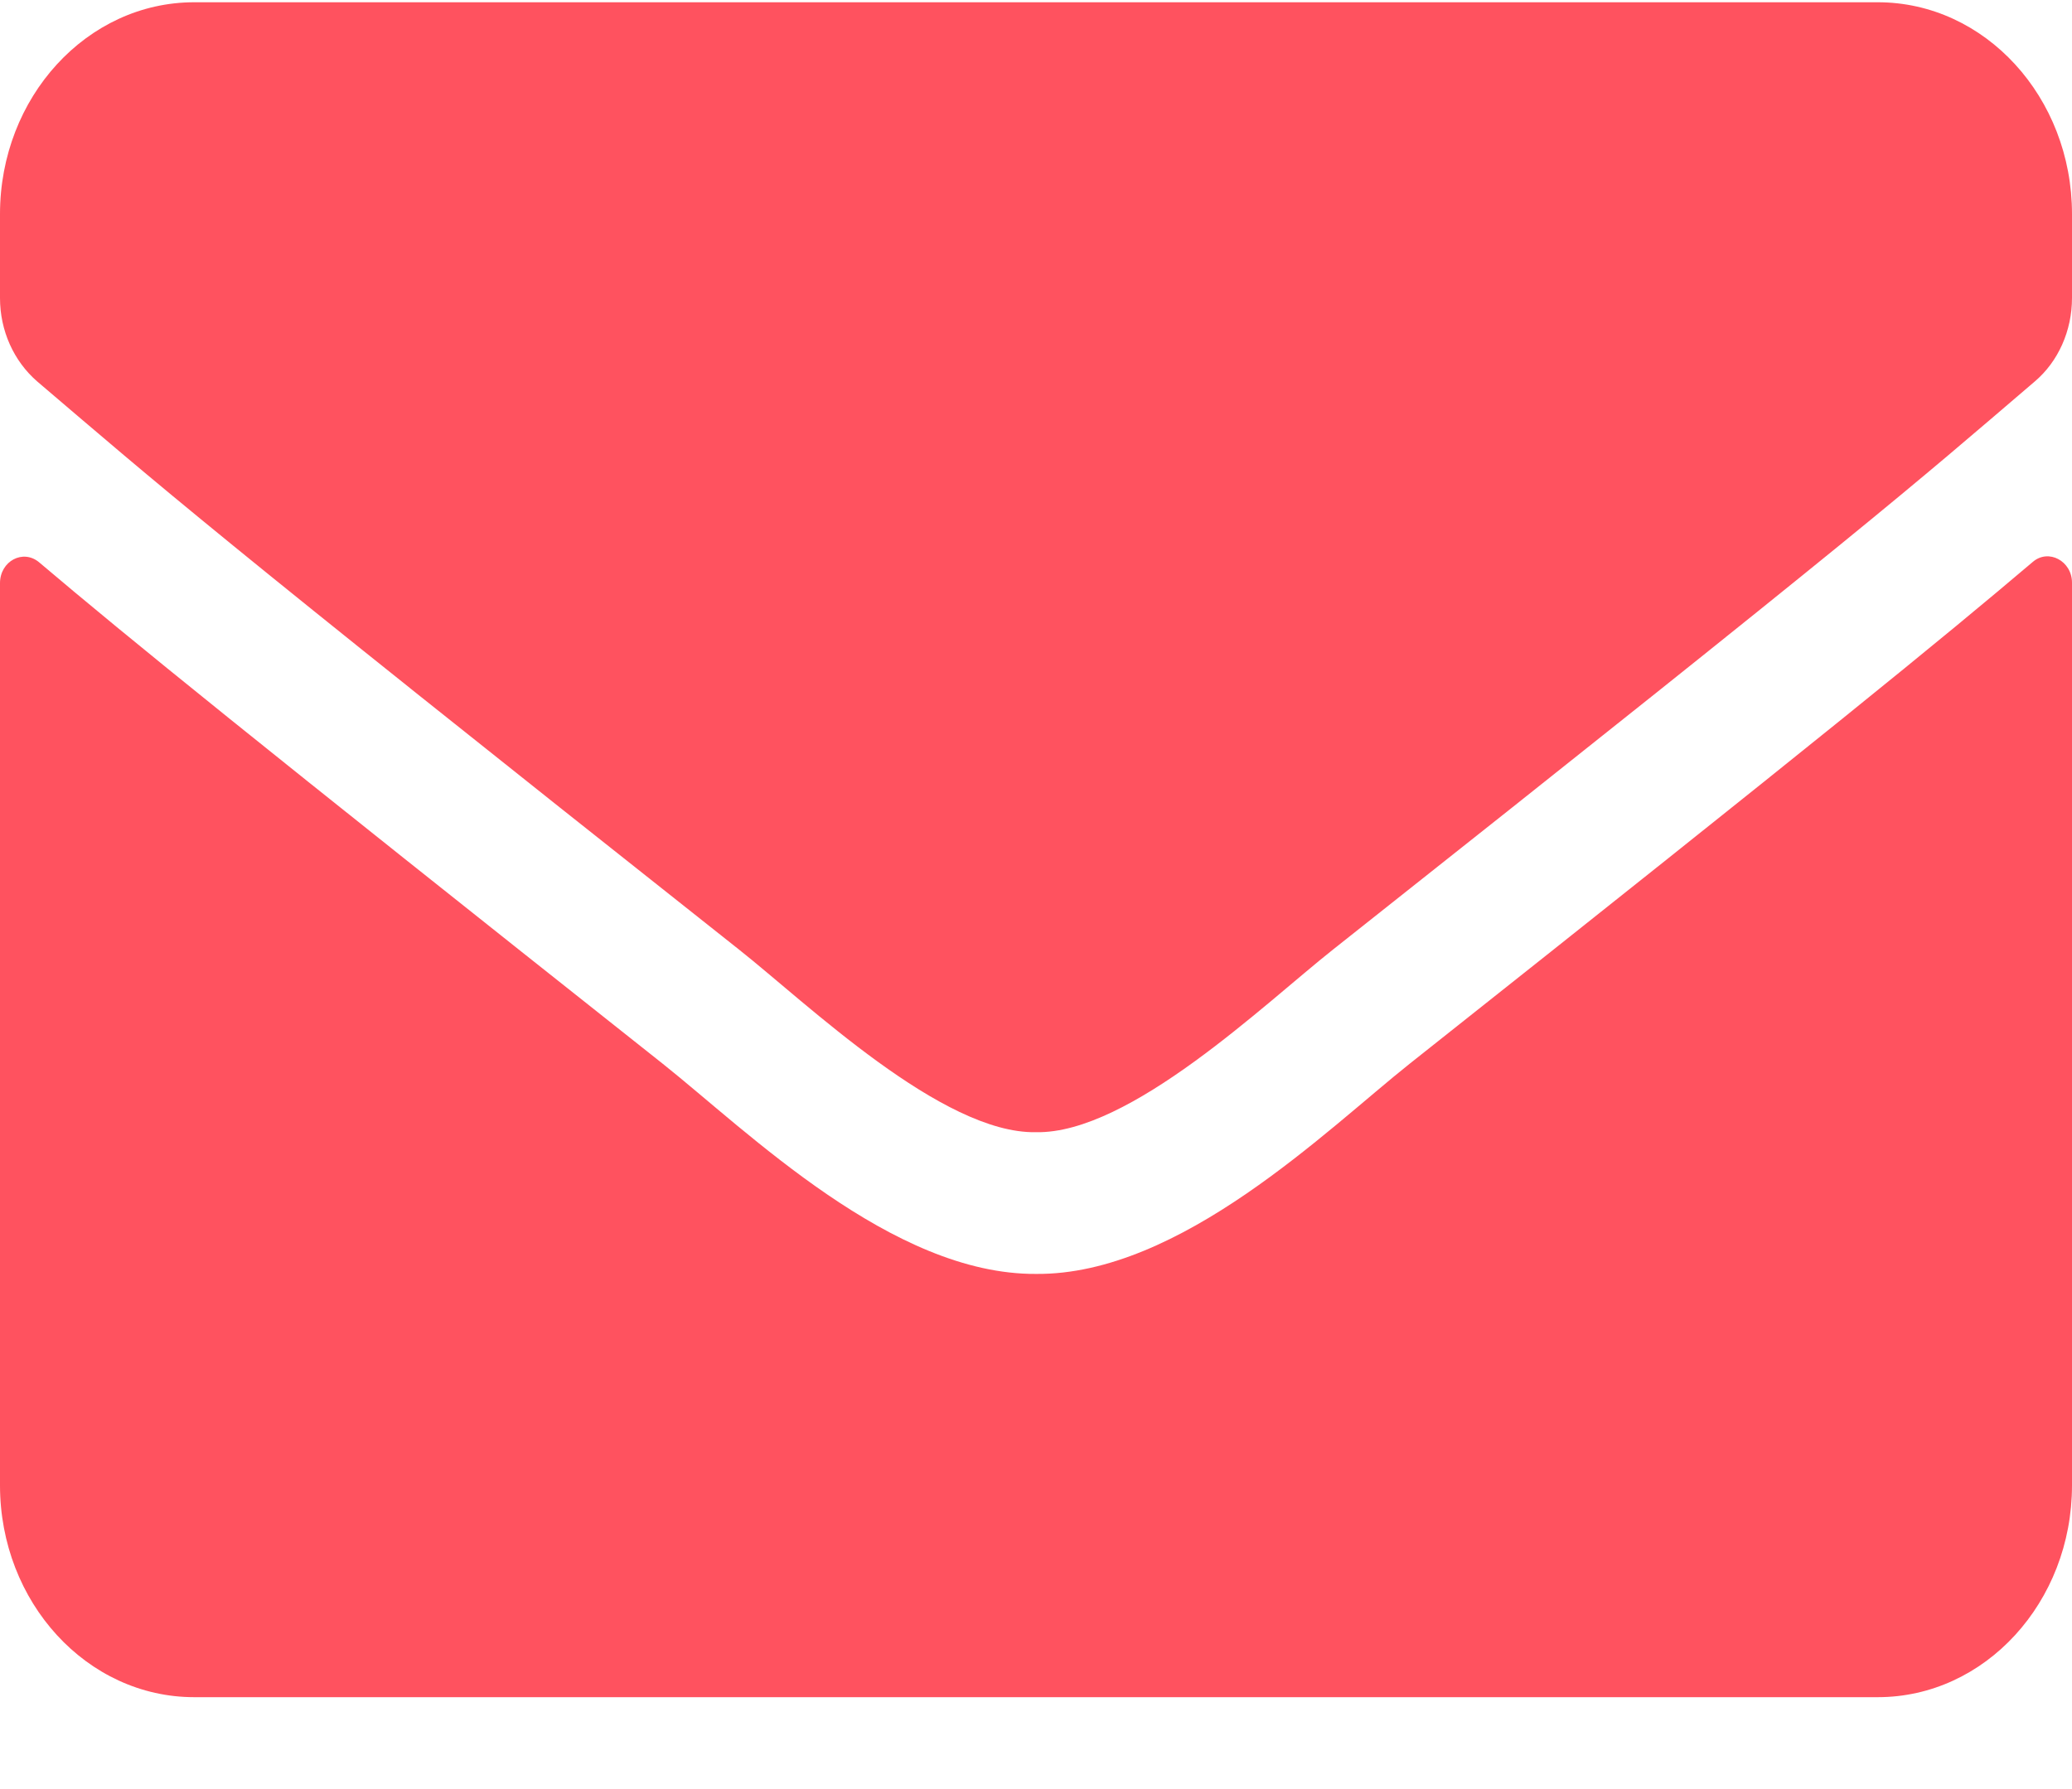 <svg width="22" height="19" viewBox="0 0 22 19" fill="none" xmlns="http://www.w3.org/2000/svg">
<path id="Vector" d="M21.583 5.968C21.751 5.823 22 5.959 22 6.188V15.774C22 17.016 21.076 18.024 19.938 18.024H2.062C0.924 18.024 0 17.016 0 15.774V6.193C0 5.959 0.245 5.827 0.417 5.973C1.379 6.788 2.655 7.824 7.038 11.298C7.945 12.02 9.475 13.538 11 13.529C12.534 13.543 14.094 11.991 14.966 11.298C19.349 7.824 20.621 6.784 21.583 5.968ZM11 12.024C11.997 12.043 13.432 10.655 14.154 10.084C19.856 5.569 20.29 5.176 21.605 4.051C21.854 3.84 22 3.512 22 3.165V2.274C22 1.032 21.076 0.024 19.938 0.024H2.062C0.924 0.024 0 1.032 0 2.274V3.165C0 3.512 0.146 3.835 0.395 4.051C1.71 5.171 2.144 5.569 7.846 10.084C8.568 10.655 10.003 12.043 11 12.024Z" fill="#FF525F"/>
</svg>
